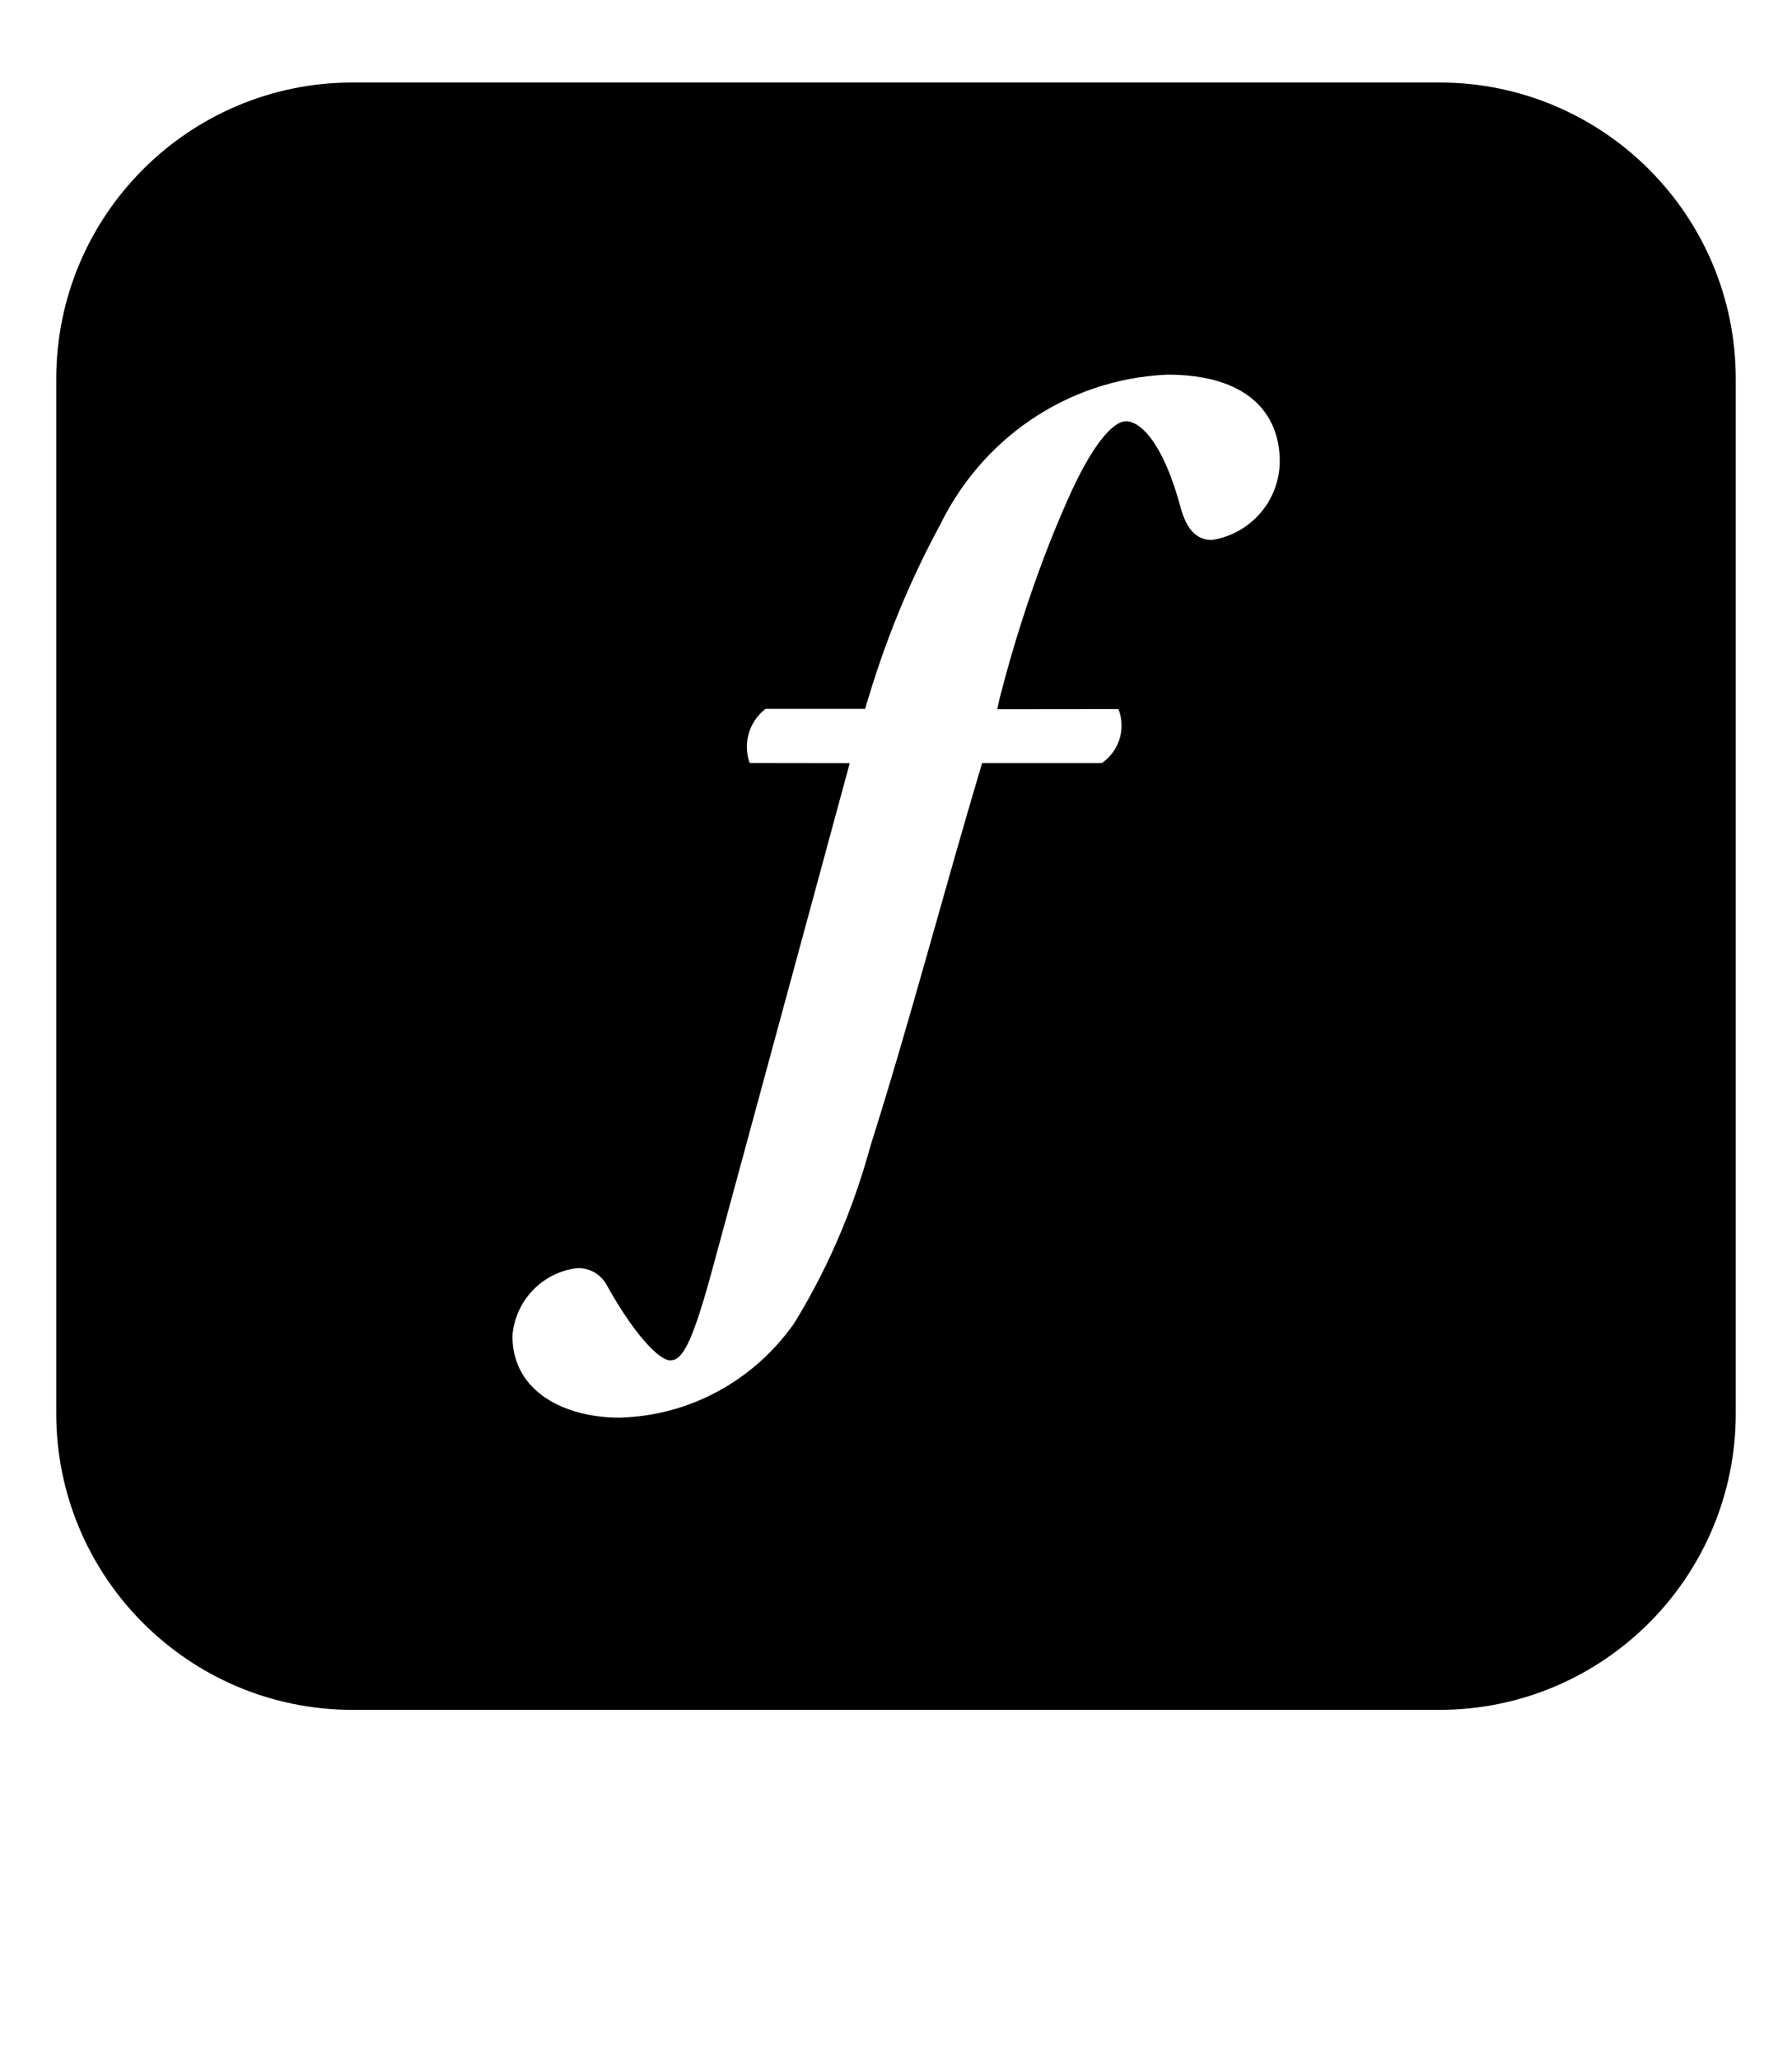<svg viewBox="0 0 1024 1176.463" xmlns="http://www.w3.org/2000/svg"><path d="M692.508 308.5c-9.677 0-14.556-7.24-17.595-17.556-10.277-38.788-23.594-50.266-31.47-50.266s-19.995 14.556-33.31 44.787c-14.863 33.304-28.65 73.185-39.12 114.388l-1.15 5.337 69.26-.08c1.112 2.79 1.757 6.024 1.757 9.408 0 8.866-4.426 16.698-11.19 21.407l-.084.056h-68.42c-22.394 75.1-41.228 147.48-63.662 218.338-10.63 38.88-25.738 72.917-45.136 104.002l.95-1.632c-22.397 31.5-58.342 52.107-99.156 53.26l-.177.005c-30.912 0-61.184-14.516-61.184-46.627 1.49-20.176 16.995-36.312 36.745-38.768l.205-.02c.217-.01.472-.015.728-.015 6.988 0 13.065 3.896 16.18 9.635l.047.097c15.155 27.272 29.67 42.988 36.352 42.988 6.638 0 12.116-9.077 22.993-48.426l79.497-292.796-57.184-.08c-1.018-2.75-1.607-5.927-1.607-9.243 0-8.81 4.16-16.65 10.62-21.66l.063-.047h56.903c11.5-39.53 25.763-73.746 43.285-105.932l-1.377 2.764c23.664-50.363 72.897-85.167 130.518-87.763l.326-.013c45.427 0 64.18 21.794 64.18 49.664-.217 22.632-16.835 41.317-38.528 44.754l-.26.034zM822.47 47.132H201.53c-93.553 0-169.392 75.84-169.392 169.39v590.99c0 93.553 75.84 169.392 169.39 169.392H822.47c93.553 0 169.392-75.84 169.392-169.39v-.044.003-590.99C991.84 122.948 916.01 47.13 822.472 47.13h-.002z"/></svg>